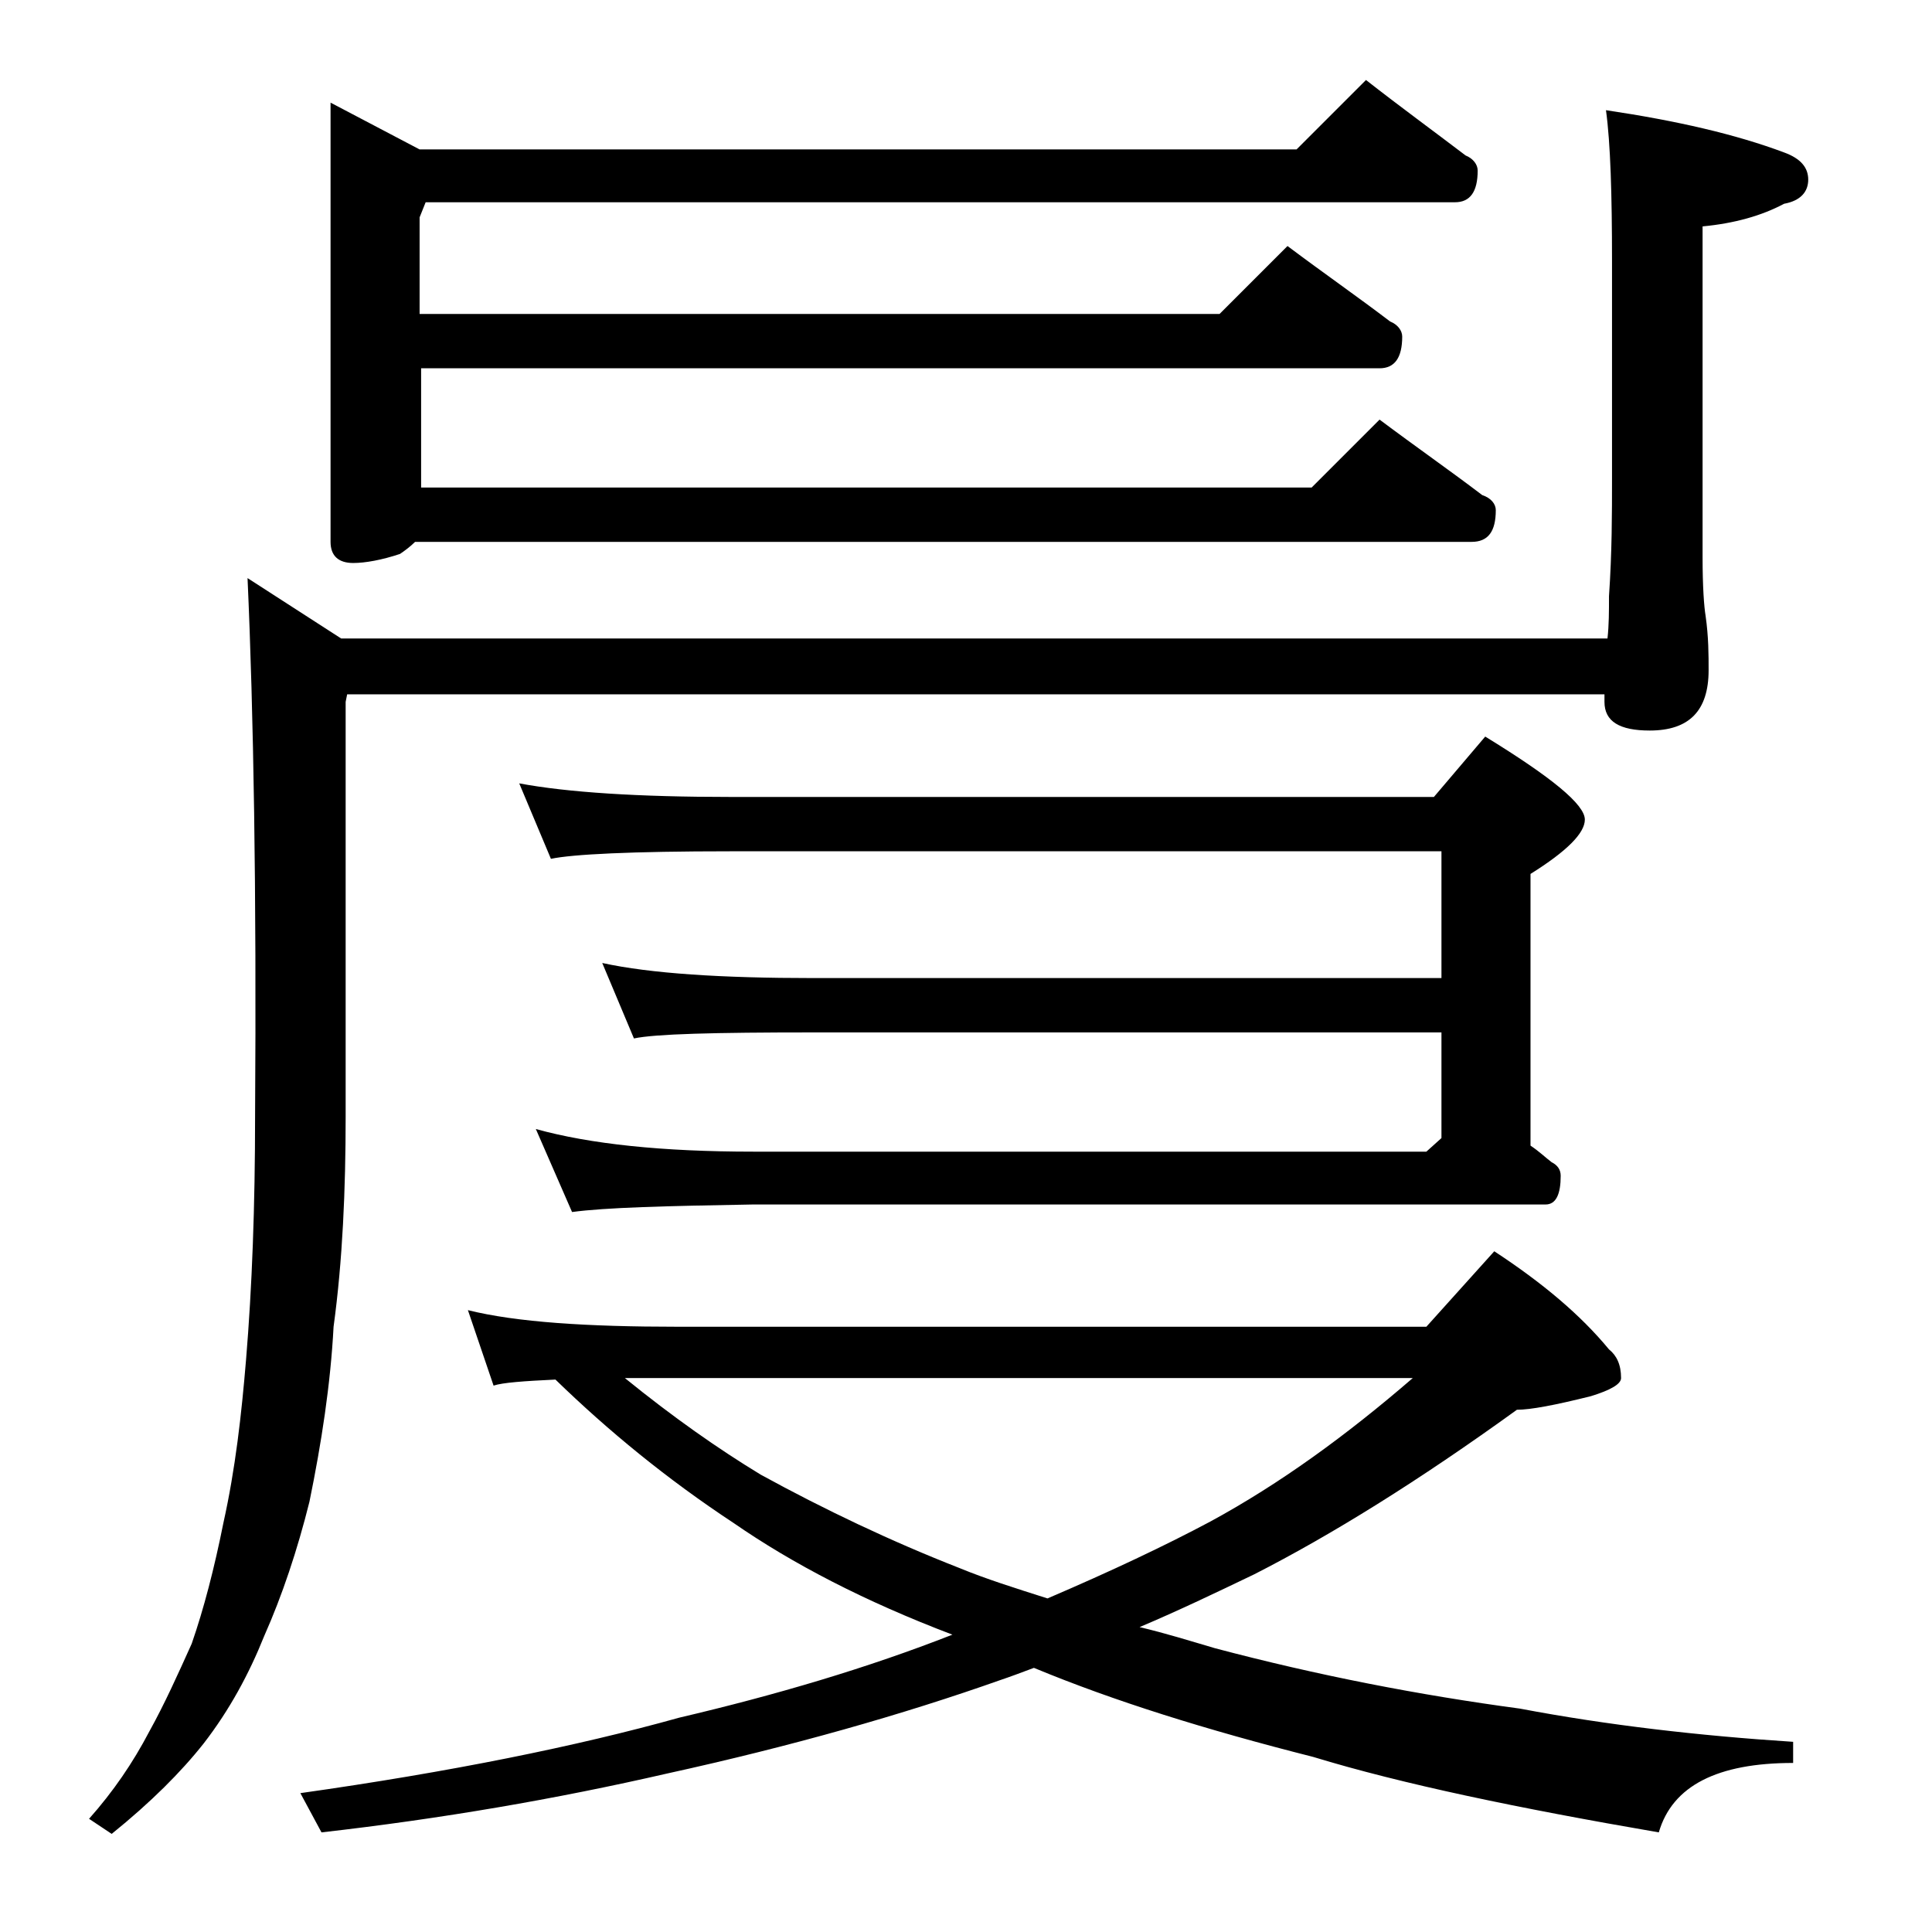 <?xml version="1.0" encoding="utf-8"?>
<!-- Generator: Adobe Illustrator 18.0.0, SVG Export Plug-In . SVG Version: 6.00 Build 0)  -->
<!DOCTYPE svg PUBLIC "-//W3C//DTD SVG 1.1//EN" "http://www.w3.org/Graphics/SVG/1.1/DTD/svg11.dtd">
<svg version="1.1" id="Layer_1" xmlns="http://www.w3.org/2000/svg" xmlns:xlink="http://www.w3.org/1999/xlink" x="0px" y="0px"
	 viewBox="0 0 128 128" enable-background="new 0 0 128 128" xml:space="preserve">
<path d="M16.4,38.3l6.2,4h83.9c0.1-0.9,0.1-1.8,0.1-2.8c0.2-2.9,0.2-5.5,0.2-7.8V17.3c0-4.4-0.1-7.8-0.4-10
	c4.7,0.7,8.6,1.6,11.8,2.8c1.1,0.4,1.6,1,1.6,1.8c0,0.8-0.5,1.4-1.6,1.6c-1.5,0.8-3.3,1.3-5.4,1.5v21.9c0,2,0.1,3.3,0.2,3.9
	c0.2,1.4,0.2,2.6,0.2,3.6c0,2.7-1.3,4-3.9,4c-2,0-3-0.6-3-1.9v-0.5H23l-0.1,0.5v27.5c0,4.8-0.2,9.5-0.8,13.9
	c-0.2,3.8-0.8,7.7-1.6,11.6c-0.8,3.2-1.8,6.2-3,8.9c-1,2.5-2.3,4.9-4,7.1c-1.5,1.9-3.5,3.9-6.1,6l-1.5-1c1.6-1.8,2.9-3.7,4-5.8
	c1-1.8,1.9-3.8,2.8-5.8c0.8-2.3,1.5-5,2.1-8c0.8-3.6,1.2-7.2,1.5-10.8c0.4-4.8,0.6-10.2,0.6-16.2C17,59,16.8,47.2,16.4,38.3z
	 M31,86.8c3.2,0.8,7.9,1.1,13.9,1.1h49.6l4.5-5c3.2,2.1,5.7,4.2,7.6,6.5c0.5,0.4,0.8,1,0.8,1.9c0,0.4-0.7,0.8-2,1.2
	c-2.4,0.6-4,0.9-4.9,0.9c-6.5,4.7-12.3,8.3-17.4,10.9c-2.5,1.2-5,2.4-7.6,3.5c1.7,0.4,3.3,0.9,5,1.4c6.8,1.8,13.5,3.1,20.2,4
	c5.8,1.1,11.9,1.8,18.1,2.2v1.4c-5,0-8,1.5-8.9,4.6c-9.3-1.6-17-3.2-22.9-5c-7.1-1.8-13.2-3.7-18.5-5.9c-0.8,0.3-1.6,0.6-2.2,0.8
	c-6.5,2.3-13.9,4.4-22.1,6.2c-7.4,1.7-15,3-22.9,3.9l-1.4-2.6c9.9-1.4,18.3-3.1,25.1-5c6.4-1.5,12.5-3.3,18.1-5.5
	c-5.8-2.2-10.6-4.7-14.5-7.4c-4.4-2.9-8.3-6.1-11.8-9.5c-2.1,0.1-3.5,0.2-4.1,0.4L31,86.8z M90.5,5.3c2.3,1.8,4.5,3.4,6.6,5
	c0.5,0.2,0.8,0.6,0.8,1c0,1.4-0.5,2.1-1.5,2.1H28.2l-0.4,1v6.4h53l4.5-4.5c2.4,1.8,4.7,3.4,6.8,5c0.5,0.2,0.8,0.6,0.8,1
	c0,1.4-0.5,2.1-1.5,2.1H27.9v7.9h59l4.5-4.5c2.4,1.8,4.7,3.4,6.8,5c0.6,0.2,0.9,0.6,0.9,1c0,1.4-0.5,2.1-1.6,2.1H27.5
	c-0.3,0.3-0.7,0.6-1,0.8c-1.2,0.4-2.3,0.6-3.1,0.6c-1,0-1.5-0.5-1.5-1.4V6.8l5.9,3.1h58.1L90.5,5.3z M34.4,51.9
	c3.2,0.6,7.9,0.9,14,0.9H95l3.4-4c4.4,2.7,6.6,4.5,6.6,5.5c0,0.9-1.2,2.1-3.6,3.6v18c0.6,0.4,1,0.8,1.4,1.1c0.4,0.2,0.6,0.5,0.6,0.9
	c0,1.2-0.3,1.9-1,1.9H49.9c-5.8,0.1-9.8,0.2-12,0.5l-2.4-5.5c3.6,1,8.4,1.5,14.4,1.5h44.6l1-0.9v-7H53.9c-6.6,0-10.5,0.1-11.9,0.4
	l-2.1-5c3.2,0.7,7.9,1,14,1h41.6v-8.4H48.4c-6.6,0-10.5,0.2-11.9,0.5L34.4,51.9z M41.4,91.3c3.2,2.6,6.2,4.7,9,6.4
	c4.2,2.3,8.6,4.4,13.2,6.2c1.7,0.7,3.6,1.3,5.8,2c4.2-1.8,7.8-3.5,10.8-5.1c4.6-2.5,9-5.7,13.4-9.5H44.9
	C43.5,91.3,42.4,91.3,41.4,91.3z"/>
</svg>
